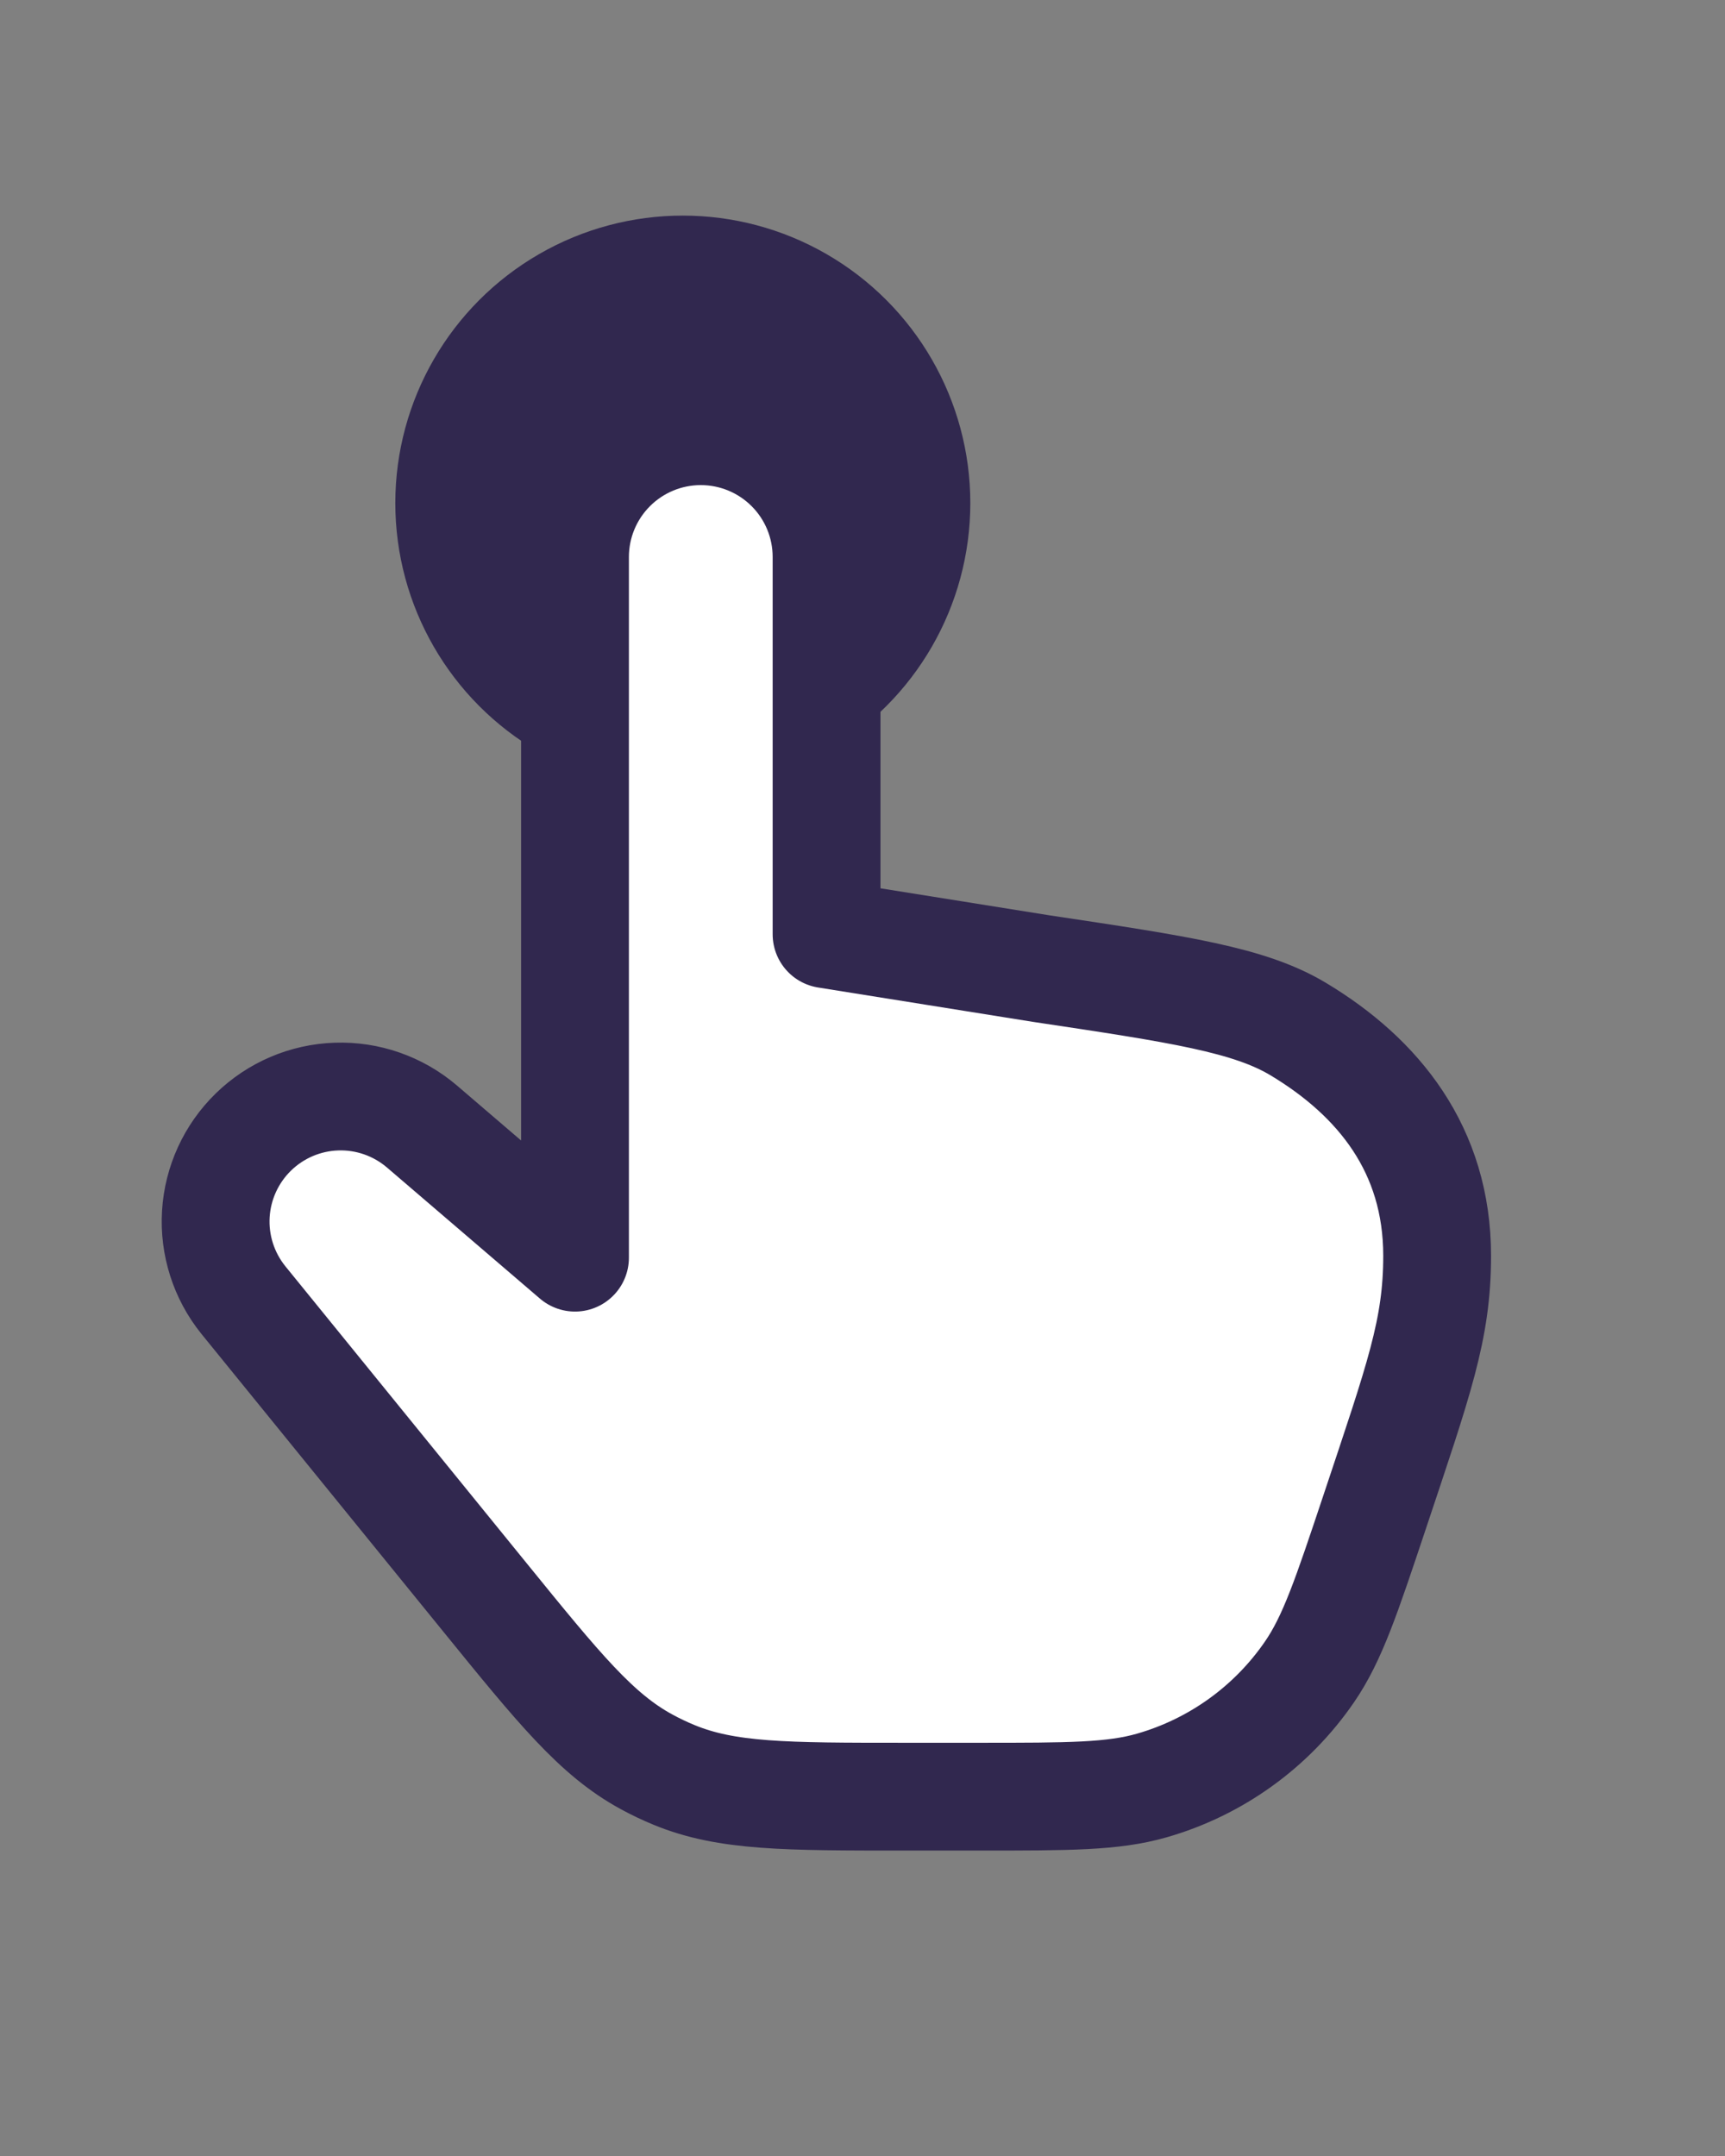 <svg width="48" height="60" viewBox="0 0 48 60" fill="none" xmlns="http://www.w3.org/2000/svg">
<rect x="0" y="0" width="48" height="60" fill="#808080" stroke="none"/>
<circle cx="19" cy="14" r="8" fill="#31284F"/>
<path d="M11.732 31.342L16 35V15.5C16 14.572 16.369 13.681 17.026 13.025C17.682 12.369 18.572 12 19.5 12C20.429 12 21.319 12.369 21.975 13.025C22.632 13.681 23 14.572 23 15.5V26L28.977 26.956C32.834 27.534 34.763 27.824 36.12 28.636C38.364 29.982 39.99 32 39.99 34.948C39.99 37 39.483 38.378 38.251 42.078C37.467 44.426 37.077 45.598 36.438 46.528C35.388 48.058 33.838 49.175 32.054 49.688C30.971 50 29.735 50 27.259 50H25.159C21.87 50 20.224 50 18.759 49.396C18.496 49.288 18.24 49.166 17.991 49.03C16.599 48.274 15.56 46.998 13.486 44.444L6.769 36.176C6.226 35.501 5.954 34.648 6.006 33.784C6.059 32.919 6.432 32.106 7.052 31.502C7.673 30.897 8.496 30.546 9.361 30.517C10.227 30.487 11.072 30.782 11.732 31.342Z" fill="white" stroke="#31284F" stroke-width="3" stroke-linecap="round" stroke-linejoin="round"/>
</svg>
